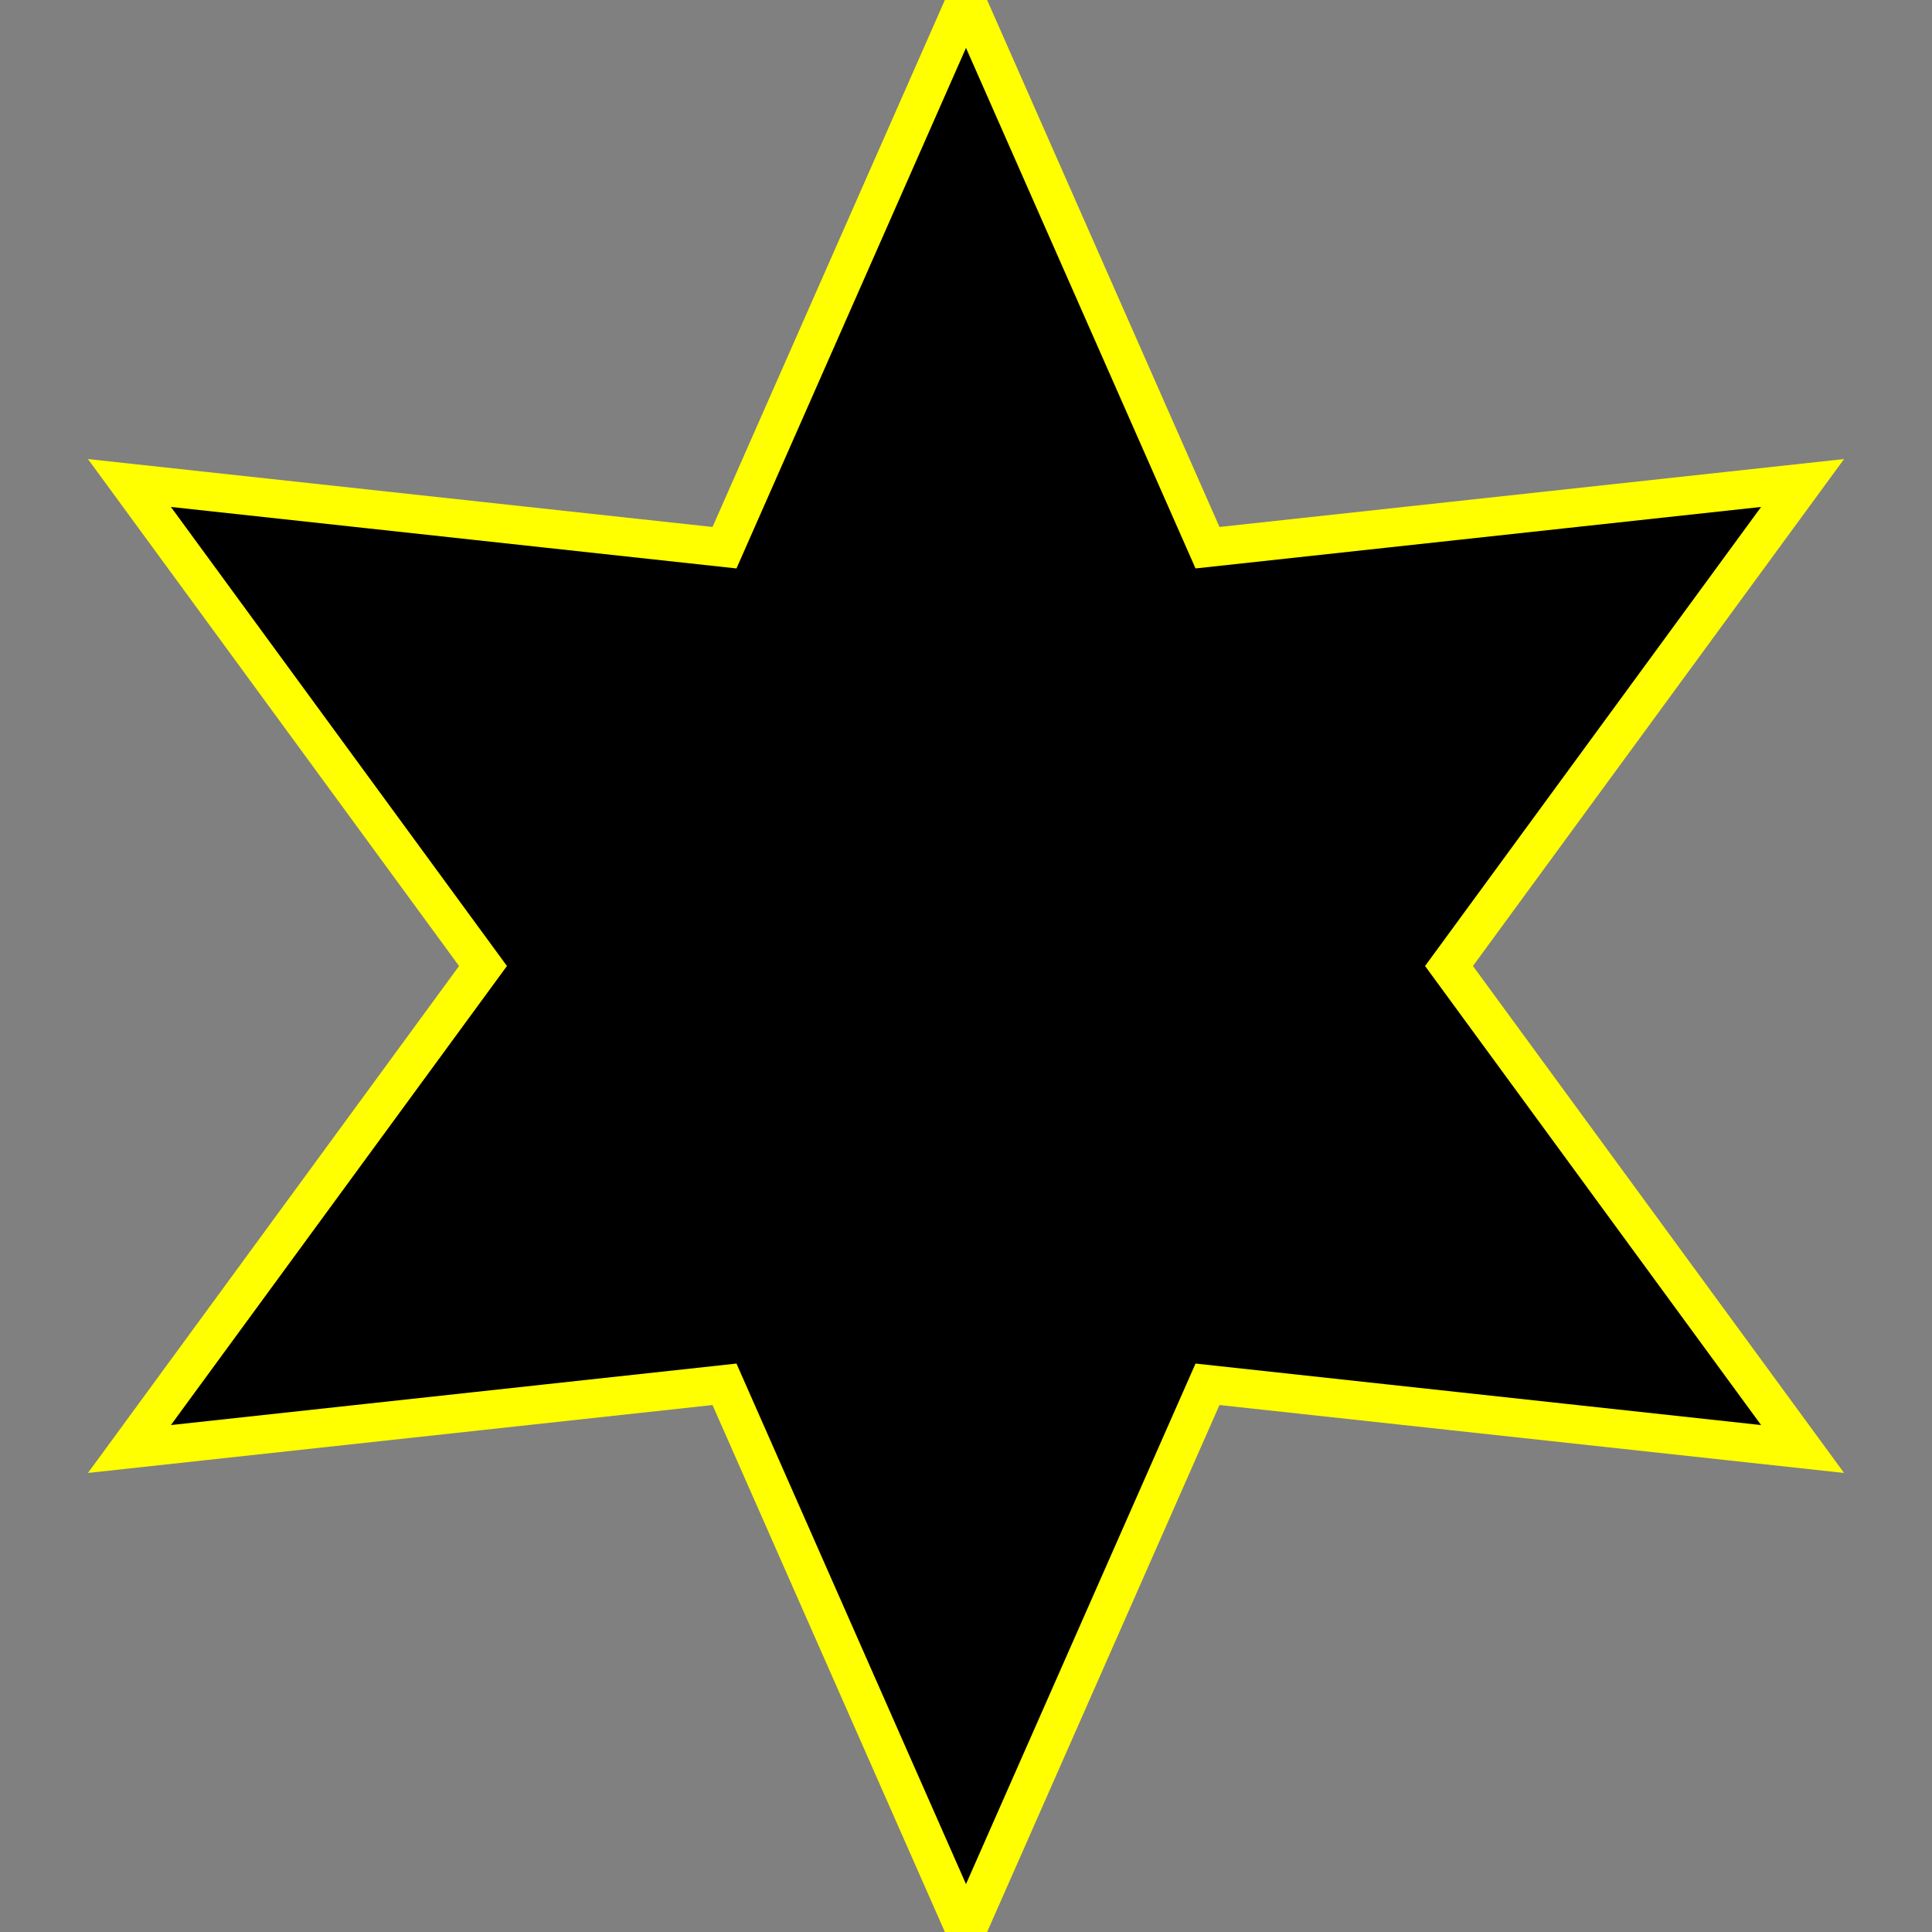 <svg xmlns="http://www.w3.org/2000/svg" width="100" height="100"><rect width="100%" height="100%" fill="#808080" stroke="none"/><polygon points="75,50 93.301,75 62.5,71.651 50,100 37.5,71.651 6.699,75 25,50 6.699,25 37.5,28.349 50,0 62.5,28.349 93.301,25" fill="black" stroke="yellow" stroke-width="2"/></svg>